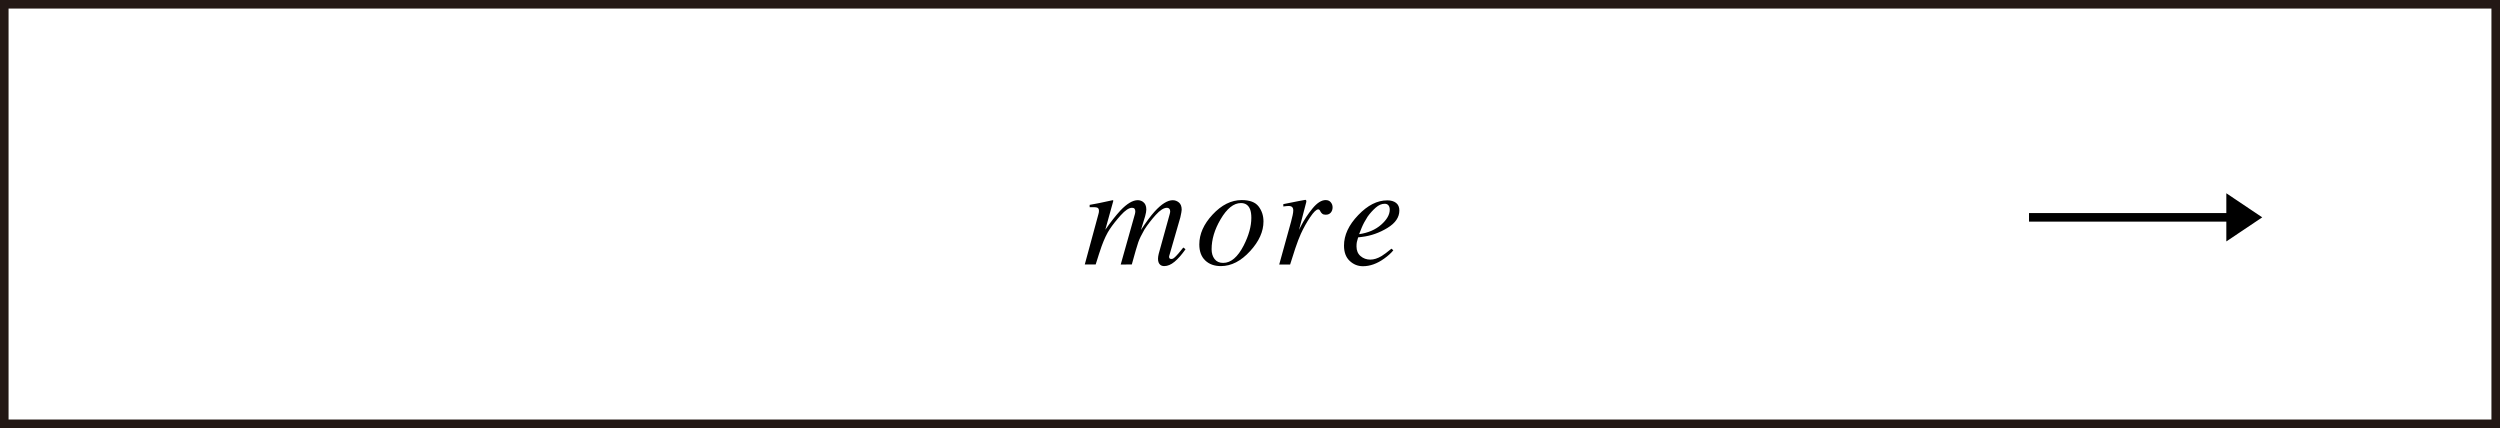 <?xml version="1.0" encoding="utf-8"?>
<!-- Generator: Adobe Illustrator 22.1.0, SVG Export Plug-In . SVG Version: 6.00 Build 0)  -->
<svg version="1.1" id="レイヤー_1" xmlns="http://www.w3.org/2000/svg" xmlns:xlink="http://www.w3.org/1999/xlink" x="0px"
	 y="0px" width="292px" height="50px" viewBox="0 0 292 50" style="enable-background:new 0 0 292 50;" xml:space="preserve">
<style type="text/css">
	.st0{fill:#231815;}
	.st1{fill:none;stroke:#000000;stroke-miterlimit:10;}
</style>
<g>
	<g>
		<path class="st0" d="M291,1v48H1V1H291 M292,0H0v50h292V0L292,0z"/>
	</g>
	<g>
		<g>
			<path d="M133.49,23.567c0.267,0.182,0.4,0.483,0.4,0.902c0,0.188-0.046,0.449-0.137,0.782c-0.092,0.334-0.257,0.873-0.495,1.615
				c0.616-0.939,1.146-1.655,1.591-2.147c0.805-0.89,1.516-1.334,2.132-1.334c0.261,0,0.499,0.088,0.716,0.265
				c0.216,0.177,0.324,0.46,0.324,0.852c0,0.122-0.053,0.417-0.157,0.885l-1.307,4.53c-0.022,0.072-0.014,0.145,0.024,0.22
				c0.039,0.075,0.111,0.113,0.217,0.113c0.1,0,0.187-0.025,0.261-0.075c0.075-0.05,0.171-0.133,0.287-0.25
				c0.11-0.111,0.2-0.208,0.27-0.291c0.069-0.083,0.268-0.324,0.594-0.724l0.257,0.199l-0.082,0.117
				c-0.399,0.565-0.801,1.015-1.205,1.35c-0.403,0.335-0.803,0.503-1.195,0.503c-0.177,0-0.327-0.044-0.448-0.133
				c-0.188-0.144-0.282-0.385-0.282-0.723c0-0.083,0.007-0.171,0.021-0.266s0.034-0.199,0.063-0.316l1.289-4.655
				c0.017-0.066,0.029-0.122,0.037-0.166c0.009-0.044,0.013-0.089,0.013-0.133c0-0.133-0.035-0.235-0.105-0.308
				c-0.07-0.072-0.159-0.108-0.267-0.108c-0.379,0-0.819,0.28-1.322,0.839s-0.941,1.127-1.314,1.704
				c-0.339,0.587-0.578,1.079-0.717,1.475c-0.138,0.396-0.391,1.265-0.759,2.605H130.9l1.663-5.909
				c0.011-0.05,0.021-0.098,0.028-0.146c0.009-0.047,0.013-0.095,0.013-0.146c0-0.133-0.029-0.237-0.089-0.312
				c-0.059-0.075-0.156-0.112-0.292-0.112c-0.356,0-0.797,0.291-1.32,0.873s-0.952,1.125-1.286,1.629
				c-0.329,0.493-0.643,1.15-0.942,1.97c-0.176,0.499-0.409,1.215-0.7,2.151h-1.273l1.6-5.902c0.017-0.062,0.03-0.12,0.041-0.176
				c0.012-0.056,0.017-0.115,0.017-0.176c0-0.218-0.074-0.349-0.224-0.394c-0.149-0.044-0.437-0.059-0.863-0.042v-0.274
				c0.557-0.088,1.457-0.271,2.702-0.548l0.066,0.058l-0.941,3.398c0.623-0.899,1.214-1.651,1.77-2.255
				c0.765-0.801,1.439-1.201,2.023-1.201C133.116,23.385,133.315,23.446,133.49,23.567z"/>
			<path d="M147.002,24.111c0.382,0.496,0.572,1.081,0.572,1.756c0,1.173-0.517,2.324-1.552,3.453
				c-1.068,1.173-2.208,1.76-3.42,1.76c-0.764,0-1.375-0.221-1.835-0.664c-0.459-0.443-0.688-1.065-0.688-1.868
				c0-1.212,0.515-2.371,1.544-3.478c1.052-1.134,2.188-1.702,3.412-1.702C145.965,23.369,146.62,23.616,147.002,24.111z
				 M141.86,30.254c0.229,0.302,0.566,0.453,1.009,0.453c0.902,0,1.702-0.681,2.399-2.042c0.592-1.167,0.888-2.241,0.888-3.221
				c0-0.415-0.05-0.75-0.149-1.004c-0.193-0.481-0.548-0.722-1.063-0.722c-0.847,0-1.641,0.634-2.383,1.901
				c-0.697,1.184-1.045,2.349-1.045,3.495C141.516,29.572,141.63,29.953,141.86,30.254z"/>
			<path d="M152.554,23.39c0.02,0.03,0.029,0.065,0.029,0.104c-0.005,0.056-0.011,0.099-0.016,0.127l-0.846,3.237l0.192-0.384
				c0.398-0.78,0.864-1.493,1.397-2.138c0.534-0.645,1.041-0.967,1.522-0.967c0.26,0,0.46,0.086,0.602,0.257
				c0.141,0.171,0.212,0.368,0.212,0.589c0,0.249-0.071,0.455-0.212,0.619c-0.141,0.163-0.335,0.245-0.584,0.245
				c-0.171,0-0.301-0.033-0.389-0.1c-0.089-0.066-0.158-0.144-0.207-0.232l-0.1-0.183c-0.022-0.033-0.049-0.06-0.079-0.079
				c-0.03-0.02-0.067-0.029-0.112-0.029c-0.216,0-0.527,0.302-0.935,0.905s-0.771,1.256-1.093,1.959
				c-0.193,0.426-0.409,0.991-0.647,1.693c-0.151,0.443-0.352,1.071-0.603,1.884h-1.274l1.384-4.997
				c0.077-0.288,0.14-0.545,0.187-0.772s0.071-0.412,0.071-0.556c0-0.166-0.042-0.293-0.125-0.382s-0.227-0.133-0.432-0.133
				c-0.066,0-0.149,0.005-0.249,0.017s-0.219,0.025-0.356,0.042v-0.274l0.332-0.066c0.432-0.088,0.903-0.183,1.416-0.282
				c0.512-0.1,0.782-0.149,0.81-0.149C152.5,23.344,152.535,23.359,152.554,23.39z"/>
			<path d="M158.638,25.126c1.096-1.149,2.228-1.725,3.395-1.725c0.432,0,0.775,0.1,1.029,0.298
				c0.255,0.199,0.383,0.494,0.383,0.886c0,0.795-0.467,1.477-1.399,2.042s-1.913,0.913-2.942,1.04l-0.473,0.058
				c-0.072,0.227-0.122,0.408-0.15,0.544c-0.027,0.135-0.041,0.306-0.041,0.51c0,0.487,0.159,0.866,0.478,1.137
				s0.695,0.407,1.133,0.407c0.415,0,0.854-0.138,1.319-0.415c0.266-0.161,0.65-0.448,1.154-0.863l0.216,0.191
				c-0.249,0.315-0.606,0.639-1.071,0.971c-0.824,0.592-1.651,0.888-2.481,0.888c-0.587,0-1.102-0.207-1.544-0.622
				c-0.442-0.415-0.664-1.009-0.664-1.783C156.978,27.465,157.532,26.276,158.638,25.126z M161.327,26.239
				c0.664-0.588,0.996-1.172,0.996-1.751c0-0.21-0.05-0.377-0.149-0.501c-0.1-0.125-0.246-0.187-0.44-0.187
				c-0.359,0-0.712,0.153-1.058,0.459c-0.346,0.307-0.657,0.653-0.935,1.04c-0.293,0.453-0.525,0.886-0.697,1.3
				c-0.094,0.221-0.193,0.472-0.299,0.753C159.803,27.198,160.663,26.827,161.327,26.239z"/>
		</g>
	</g>
	<g>
		<line class="st1" x1="261.655" y1="25.386" x2="236.988" y2="25.386"/>
		<polygon points="264.228,25.386 260.035,22.572 260.035,28.199 		"/>
	</g>
</g>
</svg>
